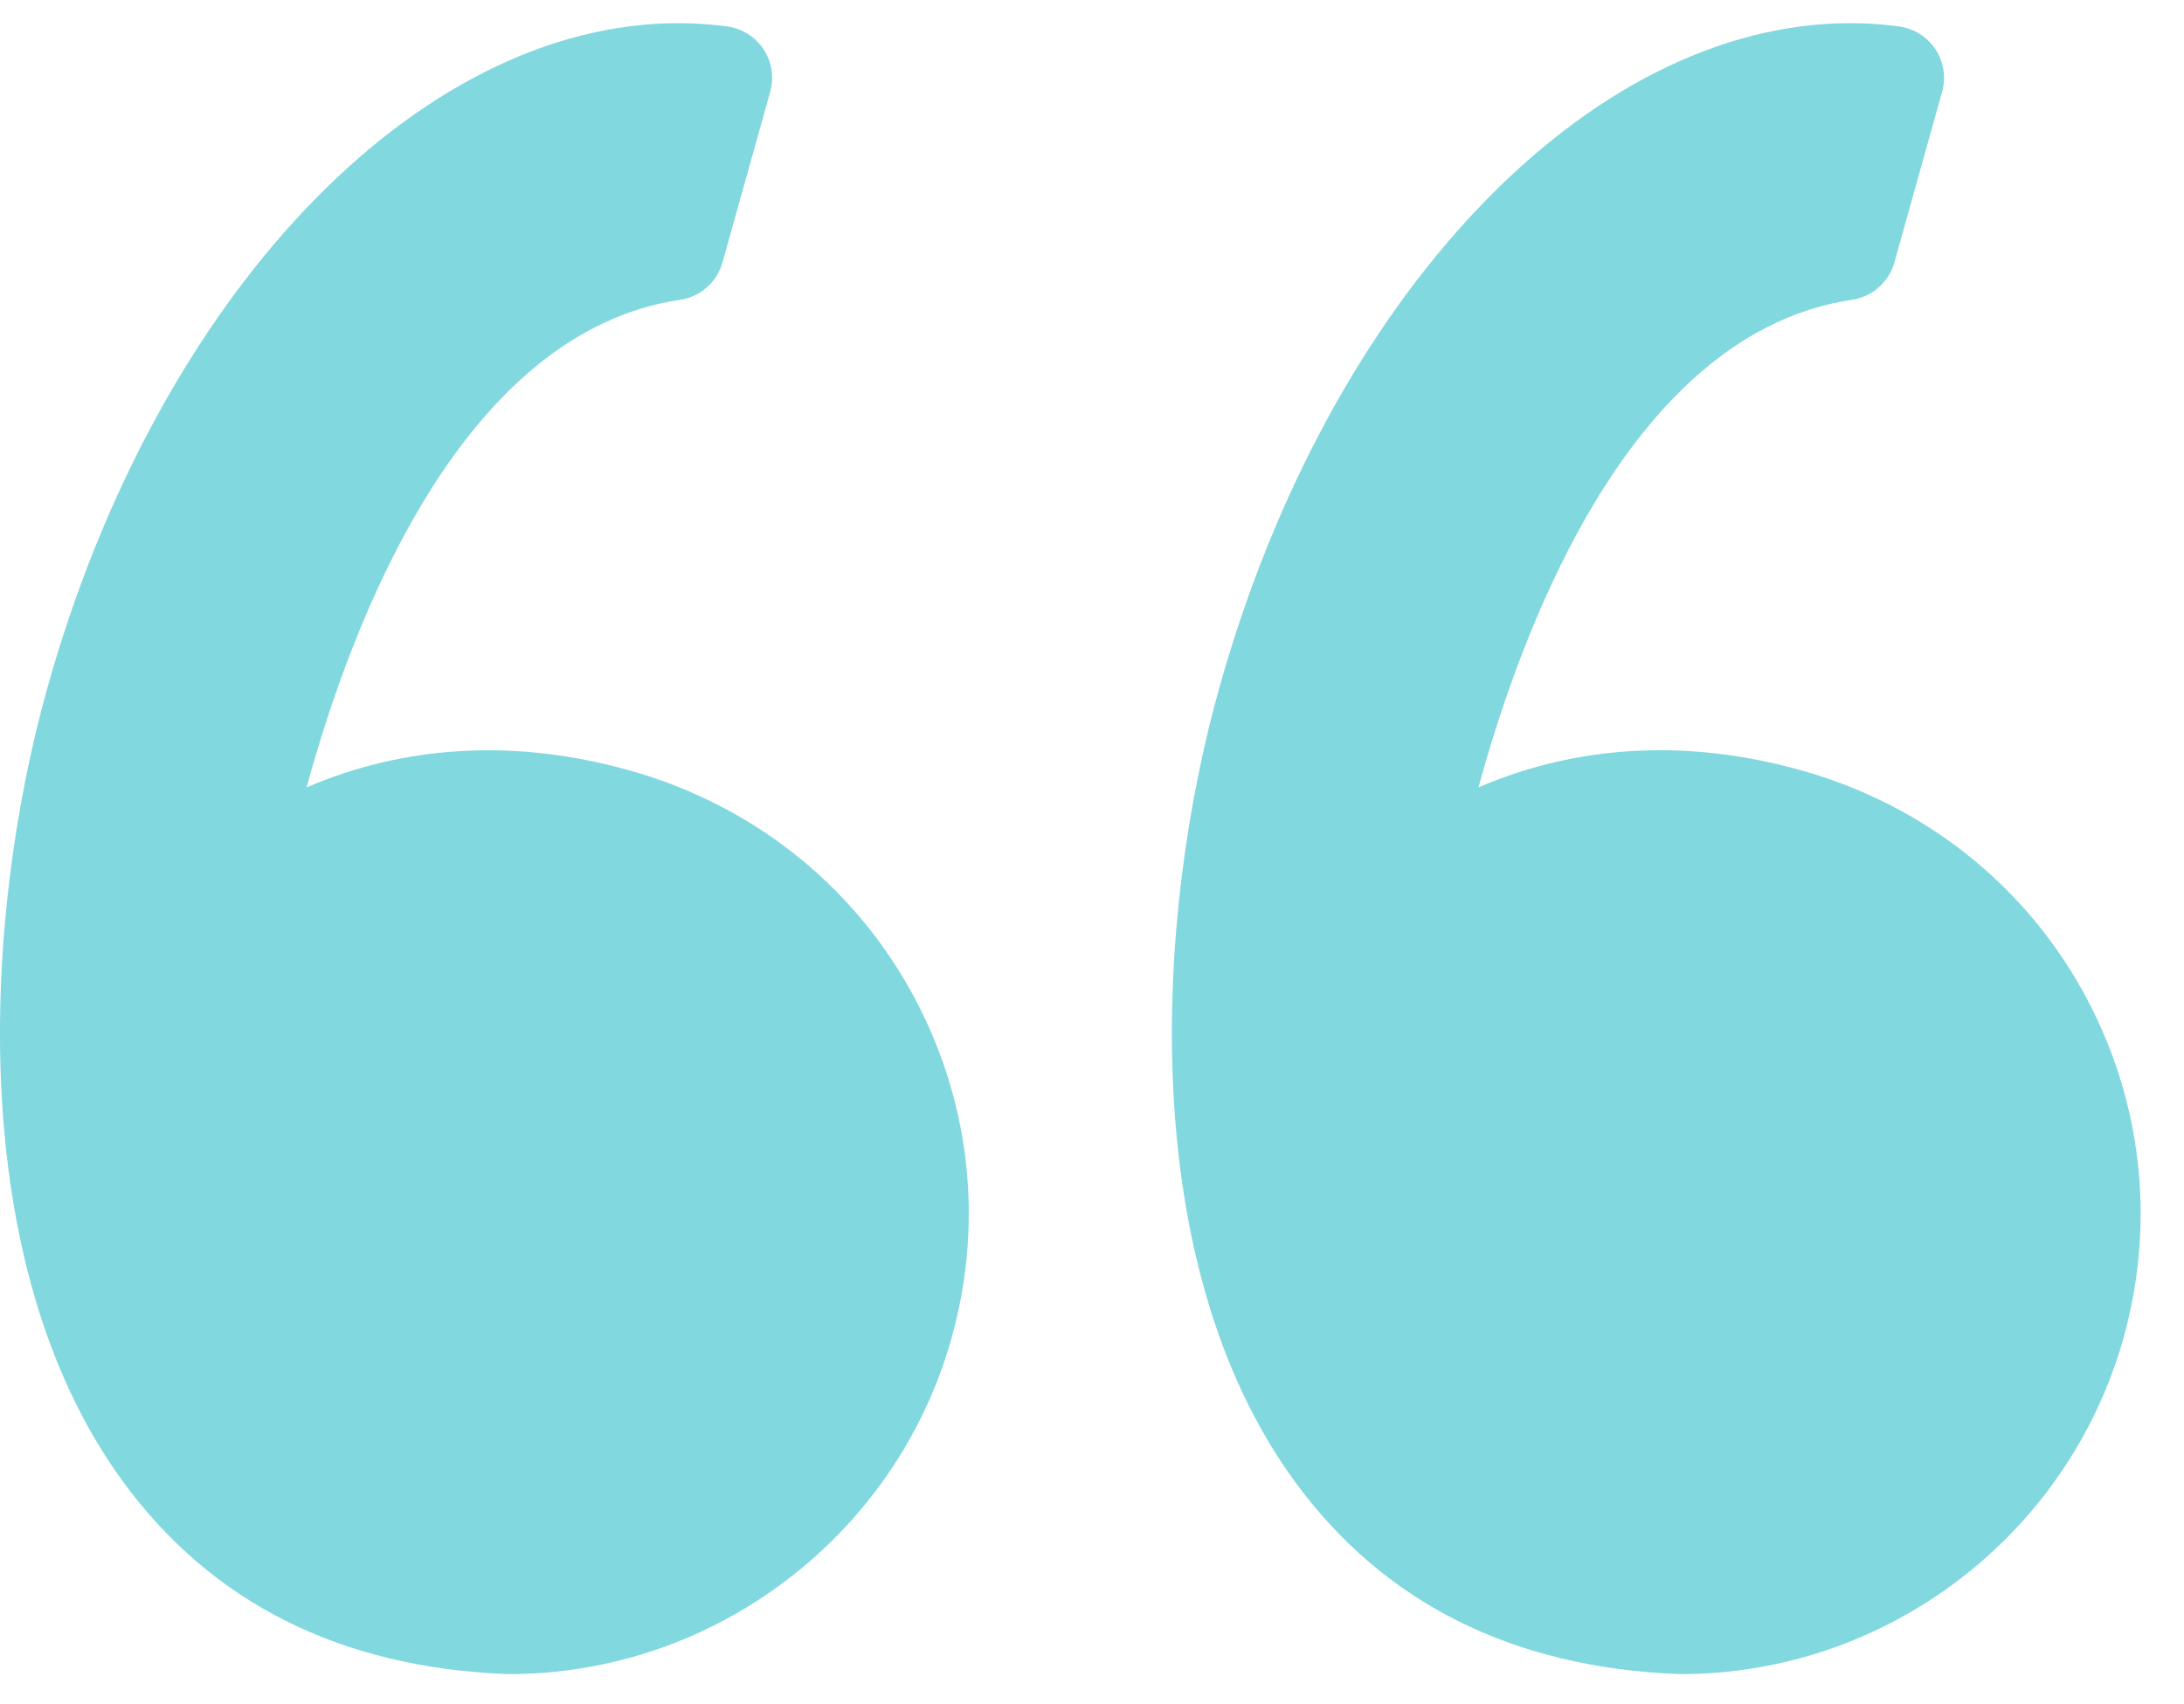 <svg width="41" height="32" viewBox="0 0 41 32" fill="none" xmlns="http://www.w3.org/2000/svg">
<path d="M11.881 14.484C10.966 14.221 10.052 14.088 9.163 14.088C7.789 14.088 6.643 14.401 5.755 14.786C6.612 11.65 8.669 6.238 12.769 5.629C13.148 5.573 13.46 5.298 13.563 4.928L14.459 1.724C14.535 1.453 14.49 1.163 14.335 0.928C14.181 0.692 13.932 0.536 13.654 0.497C13.351 0.456 13.043 0.435 12.737 0.435C7.817 0.435 2.944 5.571 0.887 12.925C-0.32 17.239 -0.674 23.725 2.3 27.808C3.963 30.093 6.391 31.312 9.514 31.434C9.527 31.435 9.54 31.435 9.553 31.435C13.407 31.435 16.824 28.84 17.864 25.124C18.485 22.902 18.204 20.573 17.073 18.562C15.953 16.574 14.109 15.126 11.881 14.484Z" fill="#81D8DF"/>
<path d="M39.072 18.562C37.953 16.574 36.109 15.125 33.88 14.484C32.966 14.221 32.052 14.087 31.163 14.087C29.789 14.087 28.643 14.401 27.755 14.785C28.611 11.649 30.669 6.238 34.769 5.629C35.148 5.572 35.459 5.298 35.563 4.928L36.459 1.724C36.535 1.453 36.49 1.163 36.335 0.928C36.181 0.692 35.932 0.536 35.654 0.497C35.352 0.456 35.043 0.435 34.737 0.435C29.817 0.435 24.944 5.571 22.887 12.925C21.68 17.239 21.326 23.725 24.3 27.808C25.963 30.093 28.391 31.313 31.514 31.434C31.527 31.435 31.54 31.435 31.553 31.435C35.406 31.435 38.824 28.84 39.864 25.124C40.484 22.902 40.203 20.572 39.072 18.562Z" fill="#81D8DF"/>
</svg>
